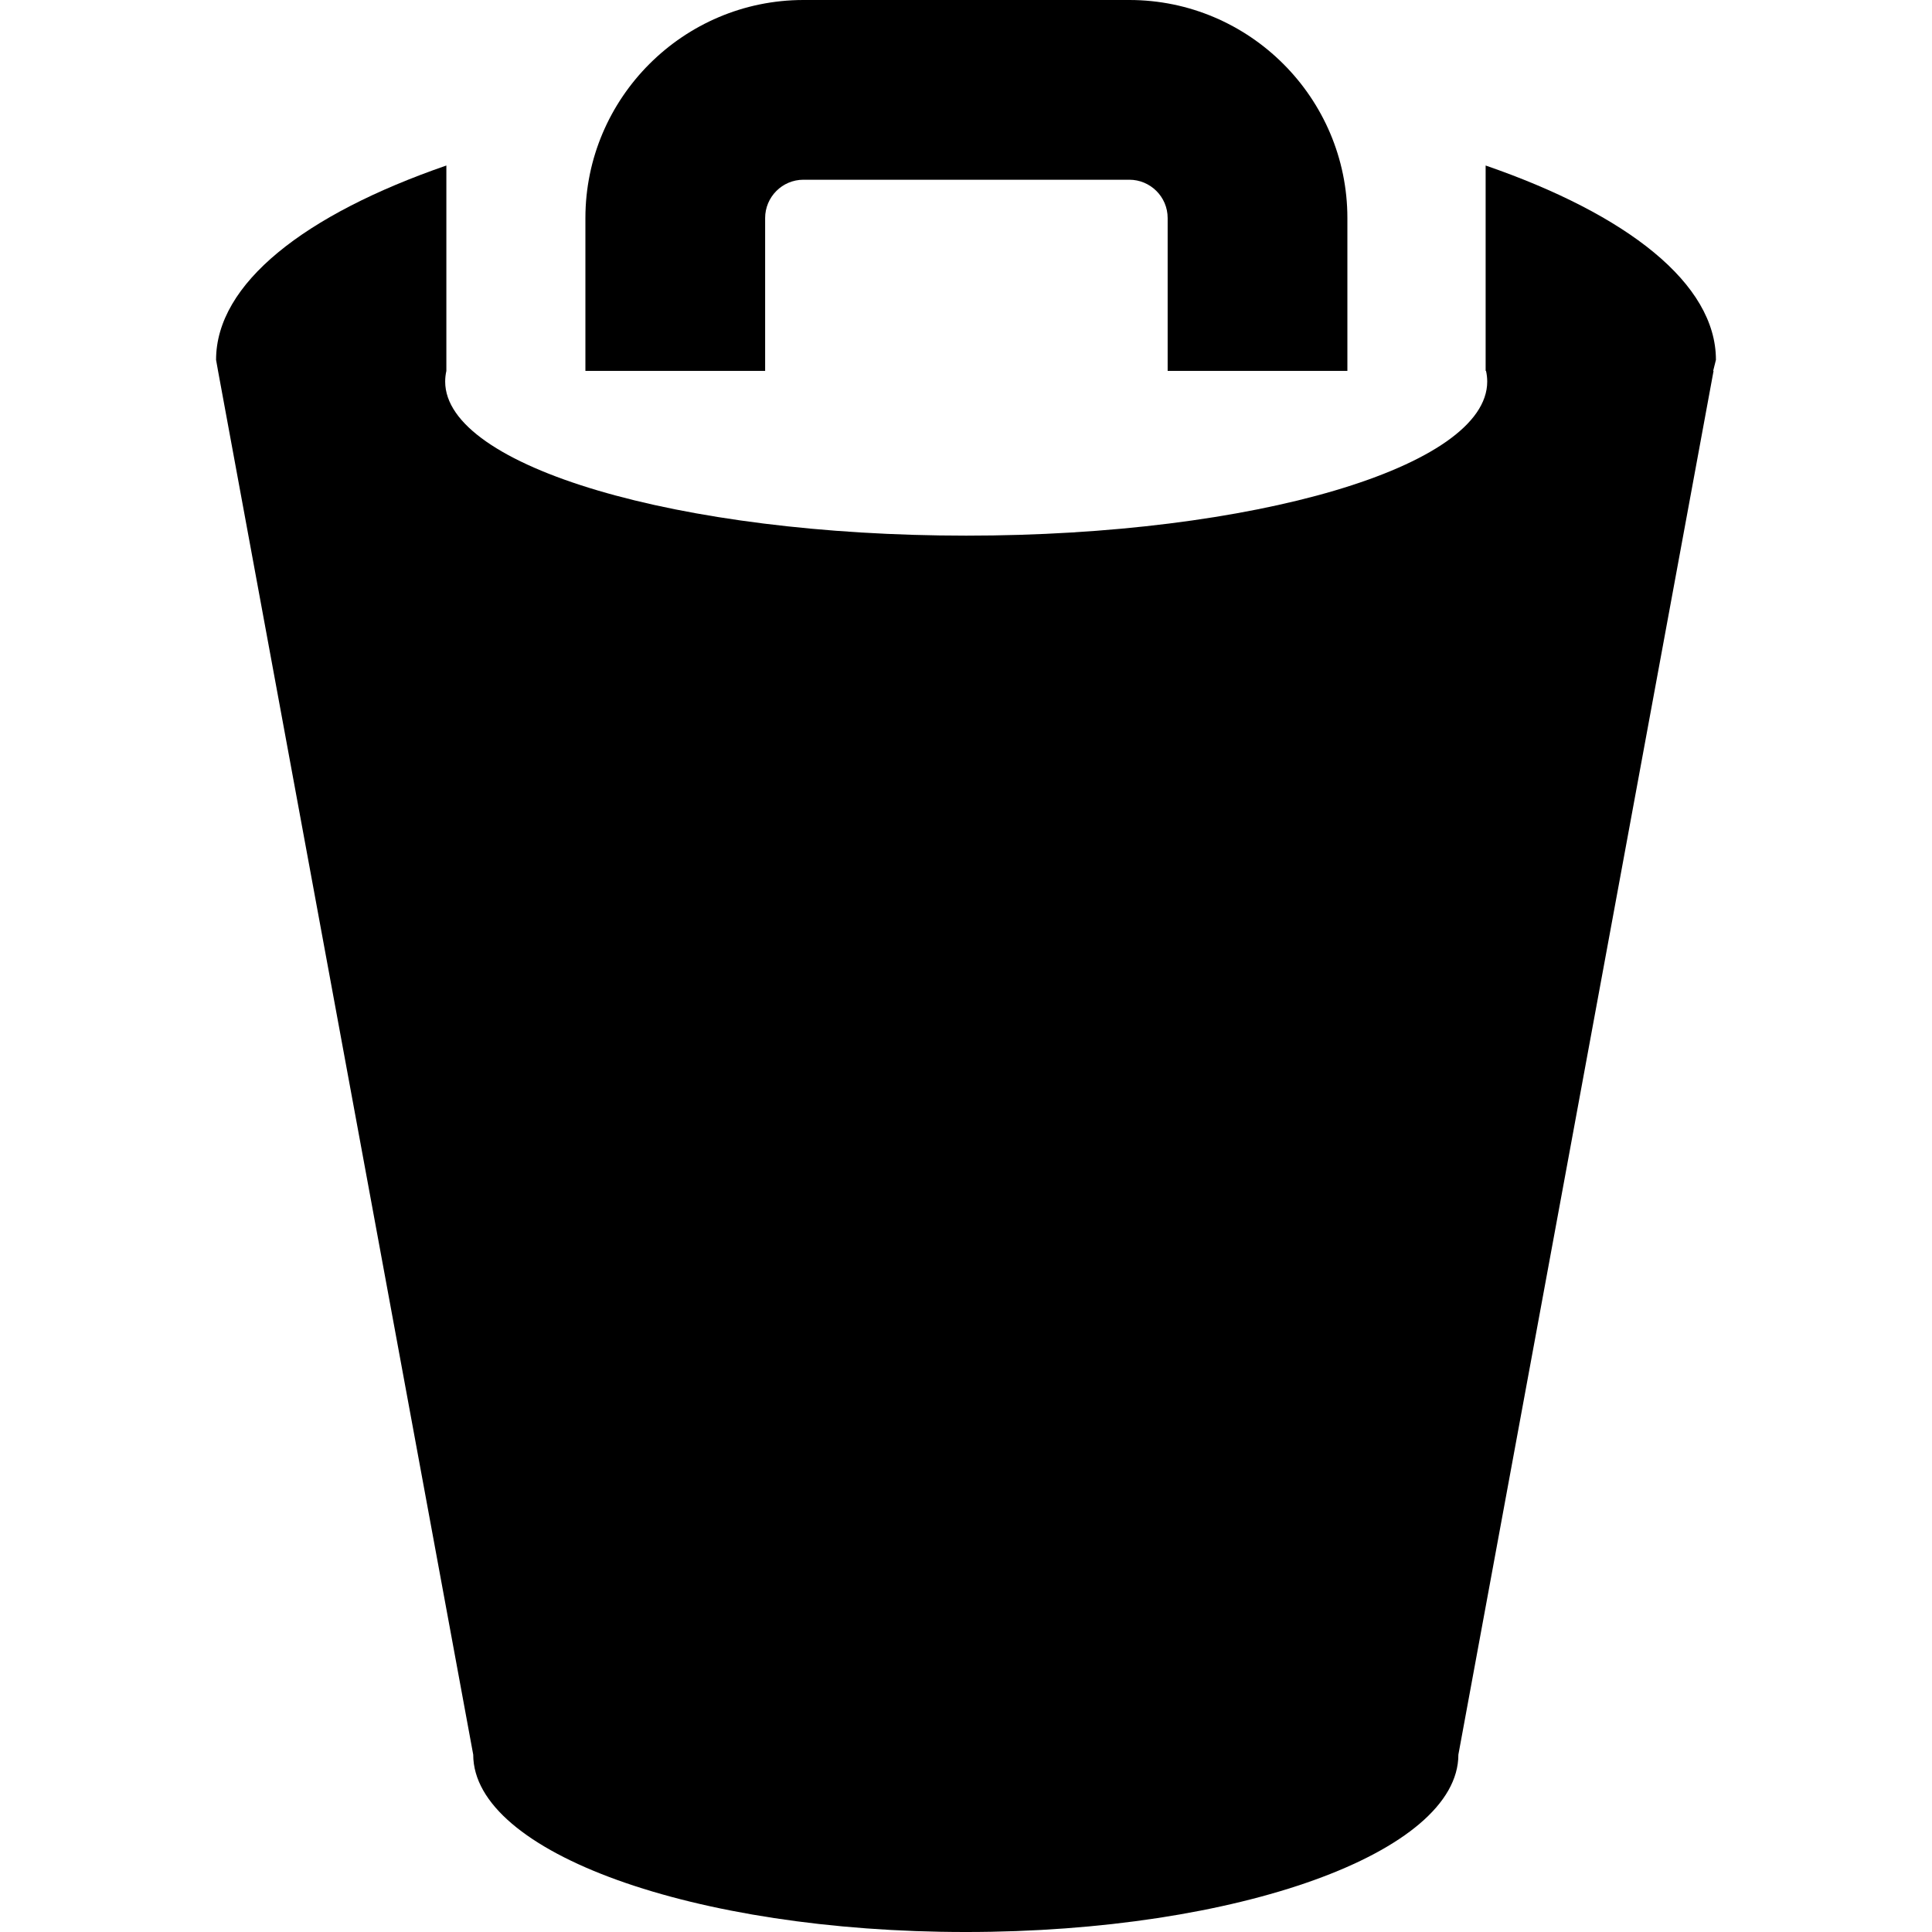 <?xml version="1.0" encoding="iso-8859-1"?>
<!-- Uploaded to: SVG Repo, www.svgrepo.com, Generator: SVG Repo Mixer Tools -->
<svg fill="#000000" height="800px" width="800px" version="1.1" id="Capa_1" xmlns="http://www.w3.org/2000/svg" xmlns:xlink="http://www.w3.org/1999/xlink" 
	 viewBox="0 0 489.1 489.1" xml:space="preserve">
<g>
	<g>
		<path d="M193.7,55.2c0-5.3,4.3-9.7,9.7-9.7h82.5c5.3,0,9.7,4.3,9.7,9.7v38.7h45.5V55.2c0-30.4-24.8-55.2-55.2-55.2h-82.5
			c-30.4,0-55.2,24.8-55.2,55.2v38.7h45.5L193.7,55.2L193.7,55.2z"/>
		<path d="M434.4,91.1c0-19.3-22.4-36.8-58.3-49.2v52h0.1c0.2,0.9,0.3,1.8,0.3,2.7c0,21.6-59.1,39-131.9,39
			c-72.9,0-131.9-17.5-131.9-39c0-0.9,0.1-1.8,0.3-2.7v-52C77.1,54.3,54.7,71.8,54.7,91.1l0.5,2.8l64.6,350.3
			c0,24.8,55.8,44.9,124.7,44.9s124.7-20.1,124.7-44.9l64.6-350.3h-0.1L434.4,91.1z"/>
	</g>
</g>
</svg>
